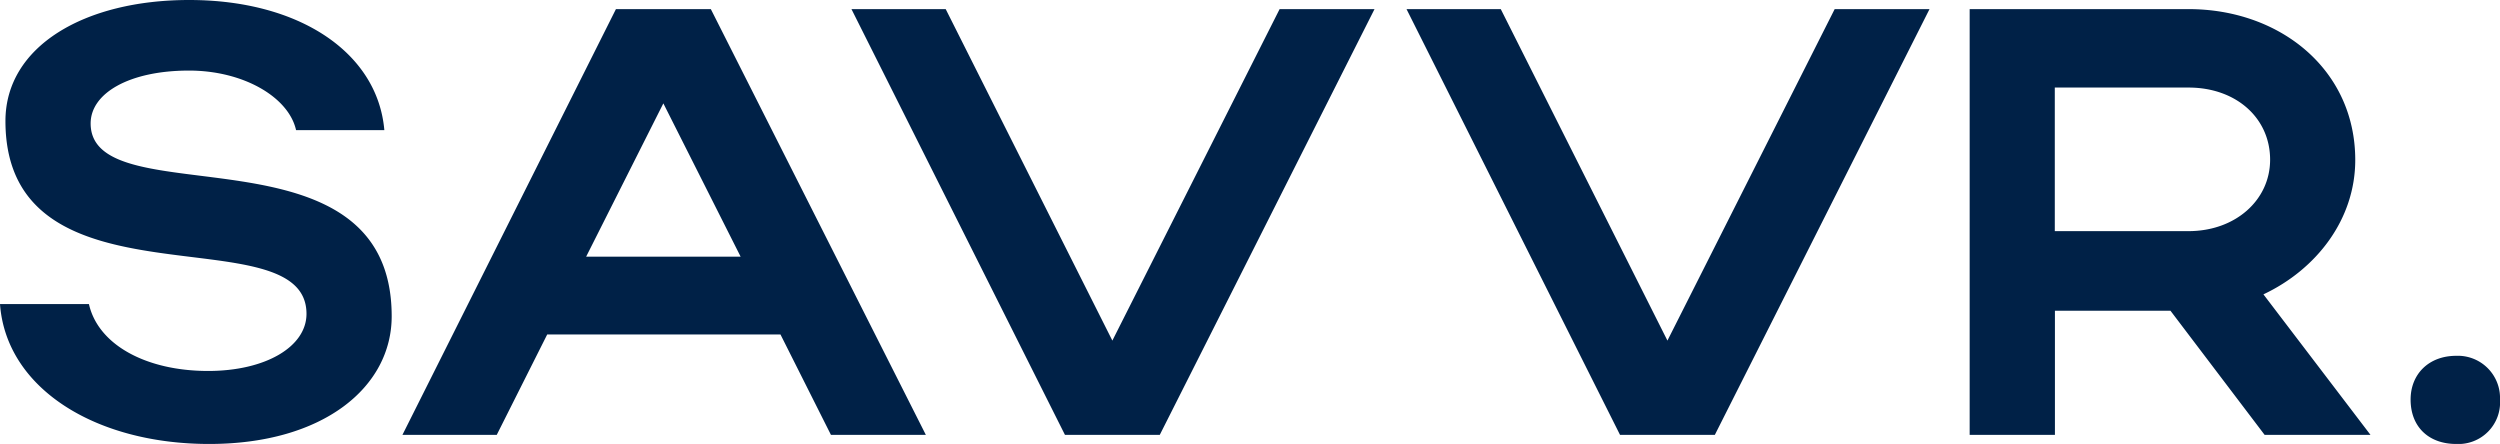 <svg xmlns="http://www.w3.org/2000/svg" viewBox="0 0 381.17 67.69">
  <path d="M13.82 18.82c0-4.63 5.93-8.06 15-8.06 8.34 0 15.21 4.08 16.32 9.08H58.6C57.58 8.07 45.71 0 28.84 0 12.89 0 .83 7.05.83 18.45c0 29.68 45.9 13.91 45.9 29.4 0 5-6.21 8.71-15 8.71-9.46 0-16.78-4-18.17-10.2H0c.93 12.8 14.47 21.33 31.9 21.33S59.72 59 59.72 48.22c0-30.05-45.9-15.02-45.9-29.4M93.91 1.39 61.36 66.3h14.38L83.43 51H119l7.69 15.3h14.47L108.38 1.39Zm-4.54 37.74 11.77-23.37 11.78 23.37Zm80.23 12.8L144.19 1.39h-14.37l32.55 64.91h14.46l32.74-64.91H195.1zm84.63 0L228.82 1.39h-14.37L247 66.3h14.46l32.73-64.91h-14.46zM359.1 24.39c0-13.82-11.5-23-25.41-23h-33.38V66.3h13V47.38h17.62l14.35 18.92h16.14L345.1 44.88c8.07-3.8 14-11.41 14-20.49m-25.41 10.85h-20.4V13.35h20.4c7.24 0 12.43 4.64 12.43 11 0 6.16-5.29 10.89-12.43 10.89m40.8 19.01c-4.17 0-6.95 2.78-6.95 6.67 0 4.18 2.78 6.77 6.95 6.77a6.35 6.35 0 0 0 6.68-6.77 6.43 6.43 0 0 0-6.68-6.67" style="fill:#002147"/>
</svg>
